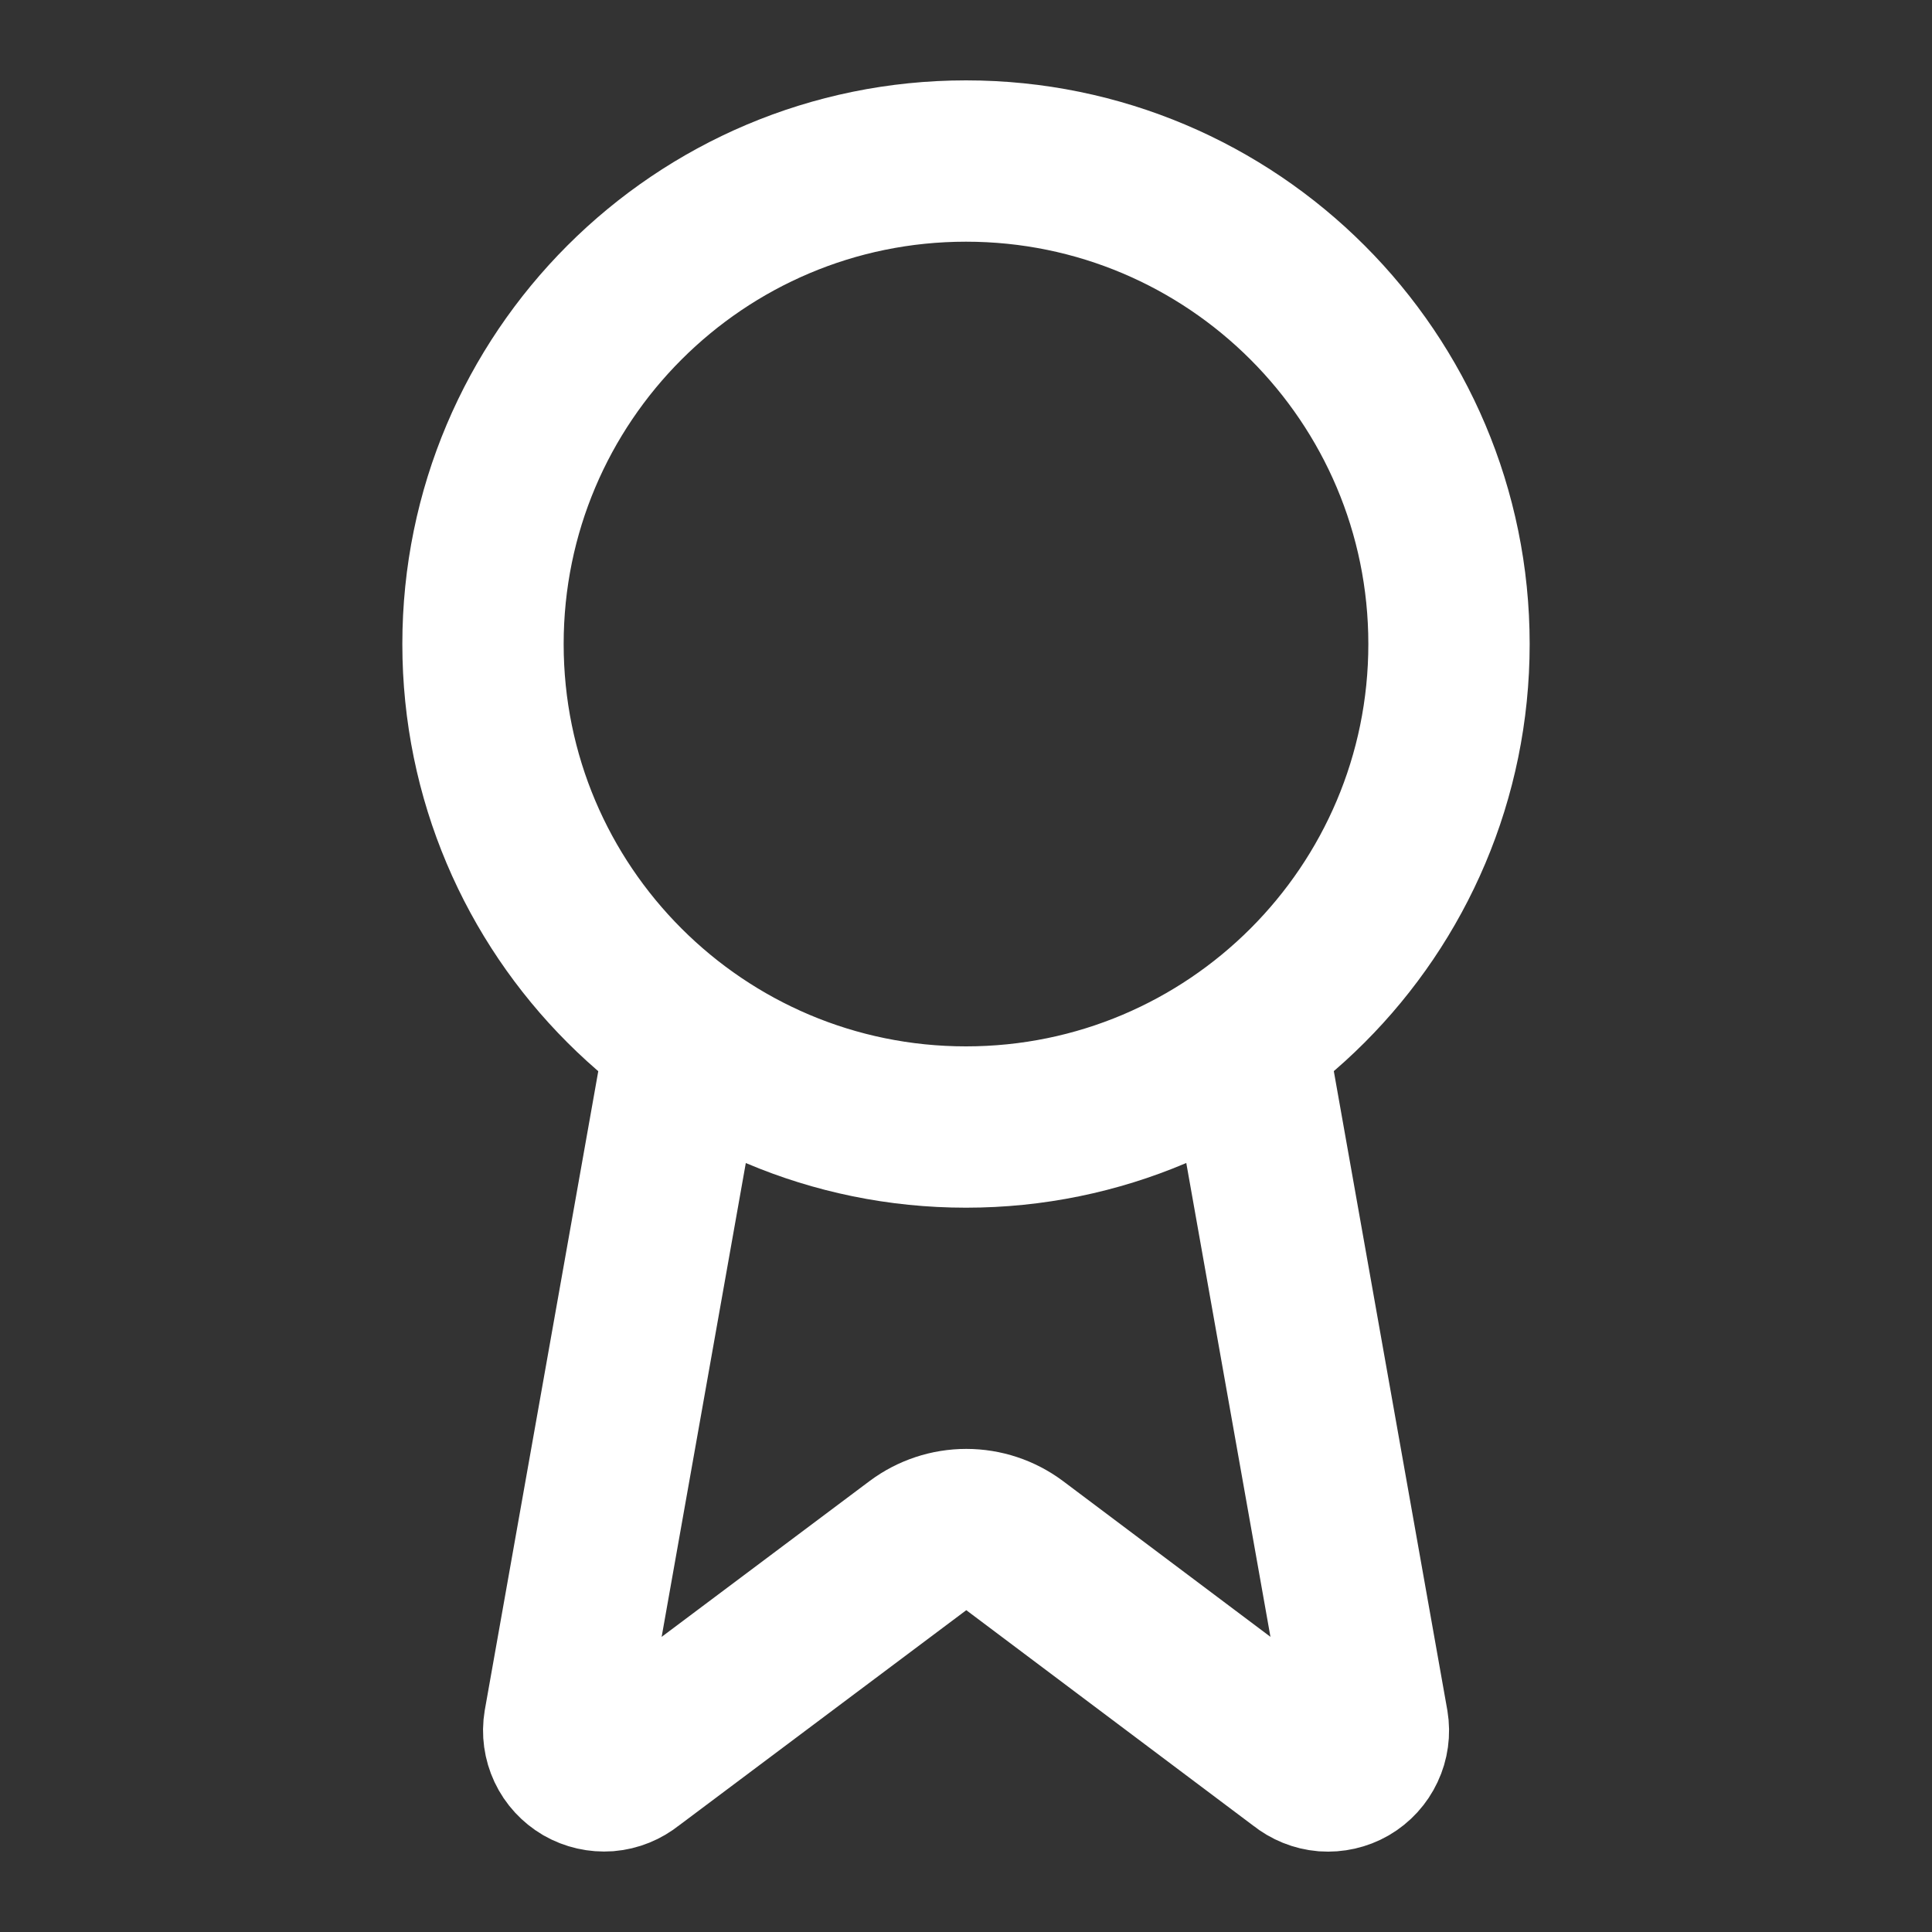 <svg width="20" height="20" viewBox="0 0 20 20" fill="none" xmlns="http://www.w3.org/2000/svg">
<rect x="0" y="0" width="20" height="20" fill="#333333" stroke="none"/>
<path d="M12.898 10.742L14.16 17.847C14.174 17.931 14.162 18.017 14.126 18.093C14.09 18.17 14.032 18.234 13.958 18.277C13.885 18.319 13.8 18.338 13.716 18.332C13.631 18.325 13.551 18.292 13.485 18.239L10.502 15.999C10.358 15.892 10.183 15.834 10.003 15.834C9.823 15.834 9.648 15.892 9.504 15.999L6.516 18.238C6.45 18.291 6.37 18.324 6.285 18.331C6.201 18.337 6.116 18.318 6.043 18.276C5.97 18.233 5.911 18.17 5.875 18.093C5.839 18.016 5.827 17.93 5.841 17.847L7.103 10.742M15 6.667C15 9.428 12.761 11.667 10 11.667C7.239 11.667 5 9.428 5 6.667C5 3.906 7.239 1.667 10 1.667C12.761 1.667 15 3.906 15 6.667Z" stroke="white" stroke-width="1.67" stroke-linecap="round" stroke-linejoin="round"/>
</svg>
